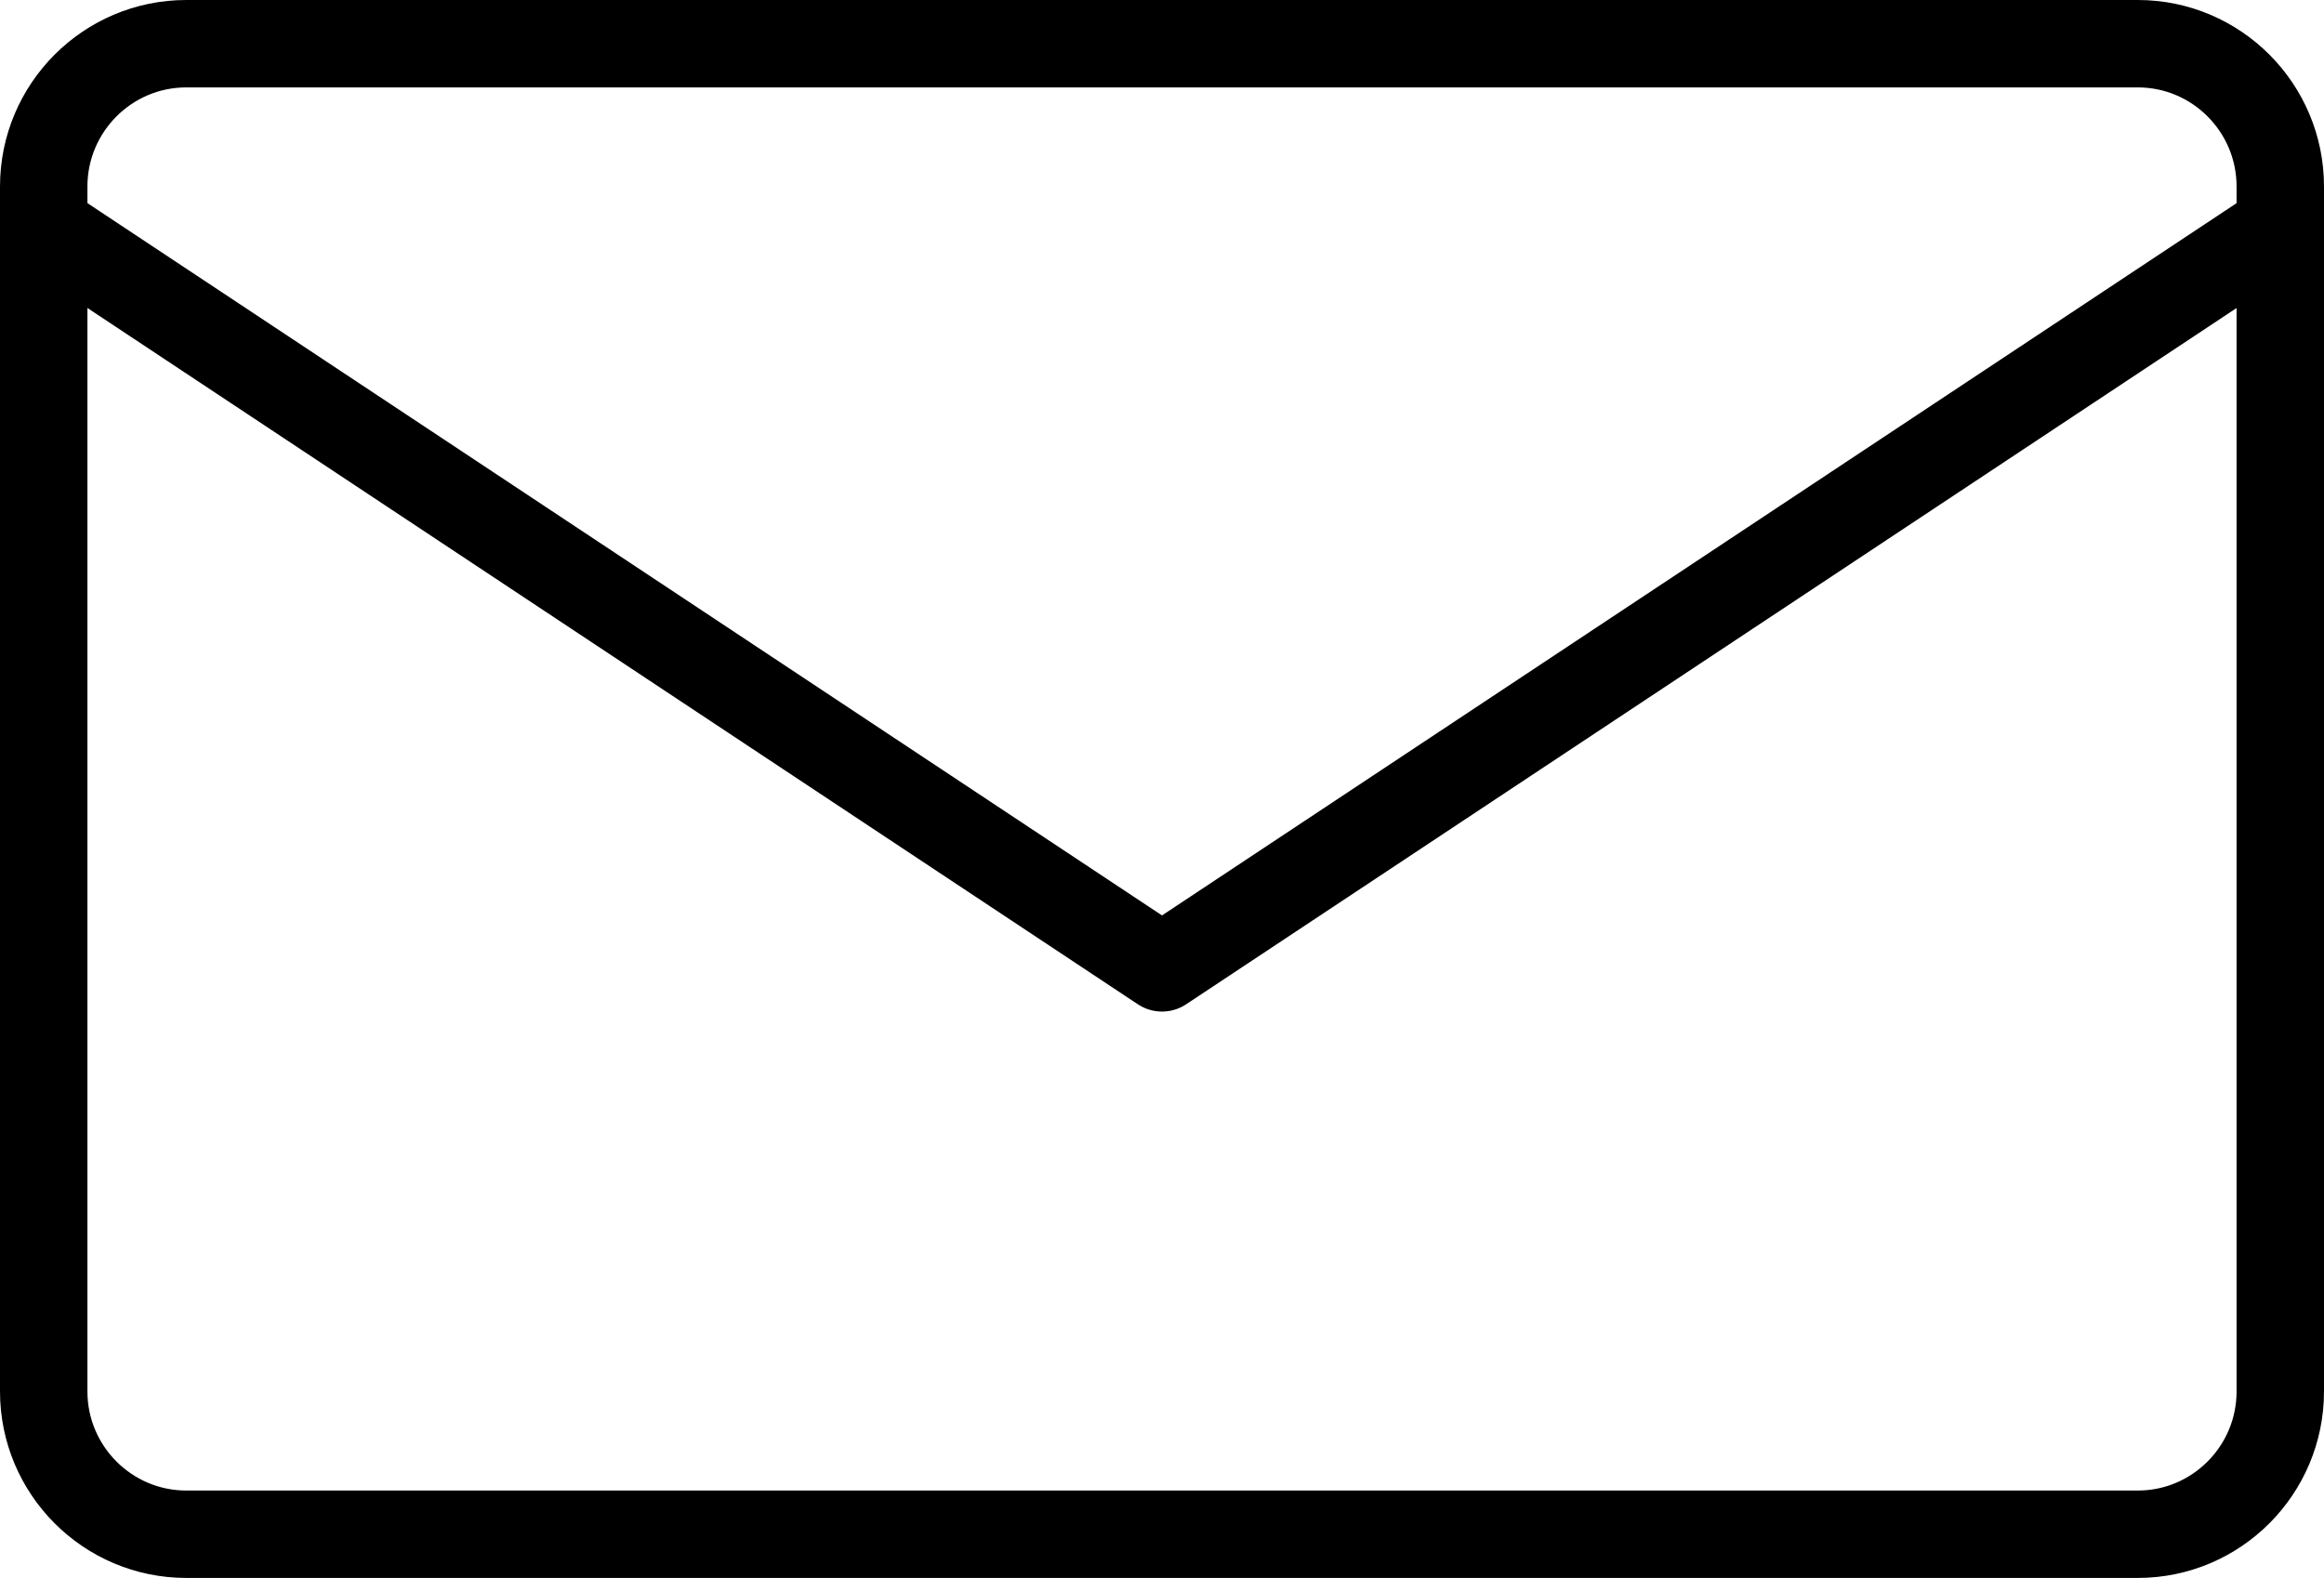 <?xml version="1.0" standalone="no"?>
<!DOCTYPE svg PUBLIC "-//W3C//DTD SVG 1.1//EN" "http://www.w3.org/Graphics/SVG/1.1/DTD/svg11.dtd">
<!--Generator: Xara Designer (www.xara.com), SVG filter version: 6.6.0.0-->
<svg fill="none" fill-rule="evenodd" stroke="black" stroke-width="0.501" stroke-linejoin="bevel" stroke-miterlimit="10" font-family="Times New Roman" font-size="16" style="font-variant-ligatures:none" xmlns:xlink="http://www.w3.org/1999/xlink" xmlns="http://www.w3.org/2000/svg" version="1.1" overflow="visible" width="39.872pt" height="27.076pt" viewBox="692.684 -2035.35 39.872 27.076">
 <defs>
	</defs>
 <g id="Page background" transform="scale(1 -1)"/>
 <g id="Layer 1" transform="scale(1 -1)">
  <path d="M 729.362,2009.02 L 695.88,2009.02 C 694.53,2009.02 693.434,2010.12 693.434,2011.47 L 693.434,2032.15 C 693.434,2033.5 694.53,2034.6 695.88,2034.6 L 729.362,2034.6 C 730.711,2034.6 731.806,2033.5 731.806,2032.15 L 731.806,2011.47 C 731.806,2010.12 730.711,2009.02 729.362,2009.02 L 729.362,2009.02 Z" fill="none" stroke="#000000" stroke-width="1.5" stroke-linejoin="round" stroke-linecap="round" marker-start="none" marker-end="none"/>
  <path d="M 693.753,2031.25 L 712.62,2018.74 L 731.488,2031.25" fill="none" stroke="#000000" stroke-width="1.5" stroke-linejoin="round" stroke-linecap="round"/>
 </g>
 <g id="Layer_2" transform="scale(1 -1)"/>
</svg>
